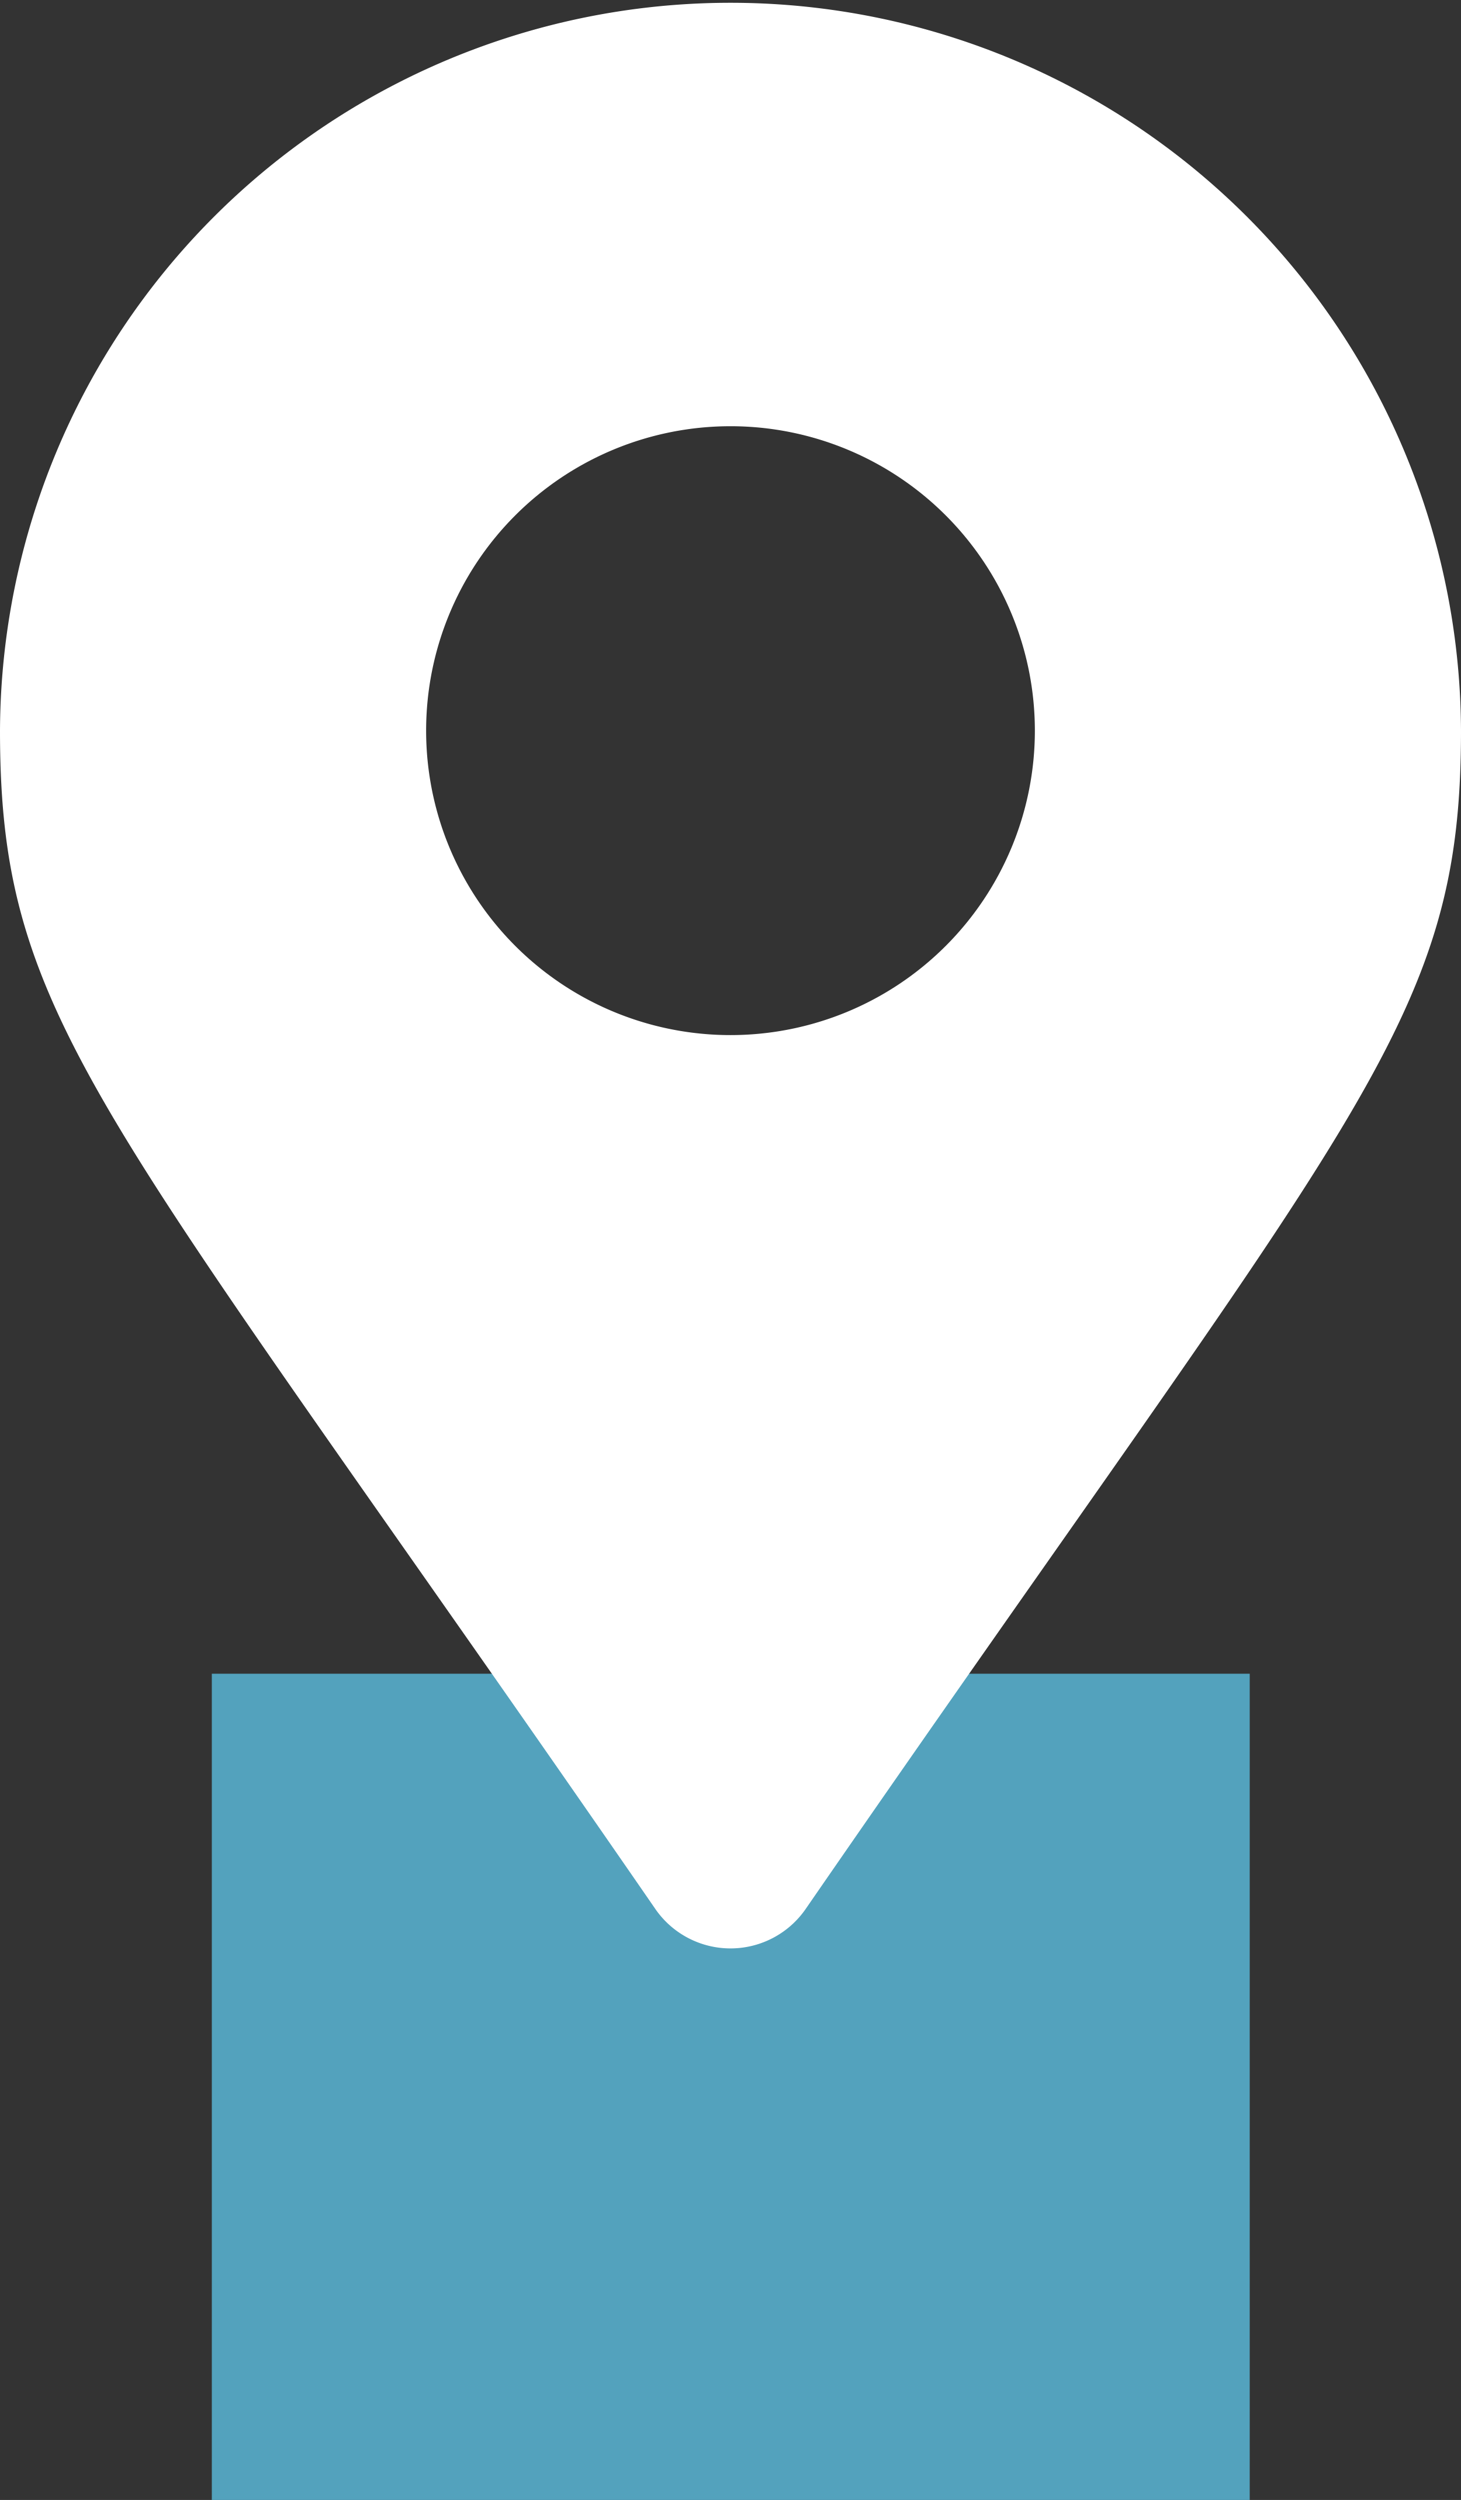 <svg xmlns="http://www.w3.org/2000/svg" width="137.949" height="236" viewBox="0 0 137.949 236">
  <rect x="0" y="0" width="137.949" height="236" fill="#333333" stroke="none"/>
  <g id="Raggruppa_122" data-name="Raggruppa 122" transform="translate(609 262)">
    <rect id="Rettangolo_78" data-name="Rettangolo 78" width="98" height="78" transform="translate(-589 -104)" fill="#53a2bd"/>
    <path id="Icon_awesome-map-marker-alt" data-name="Icon awesome-map-marker-alt" d="M61.886,180.221C9.689,104.551,0,96.785,0,68.975a68.975,68.975,0,0,1,137.949,0c0,27.81-9.689,35.576-61.886,111.247a8.626,8.626,0,0,1-14.177,0Zm7.089-82.507A28.739,28.739,0,1,0,40.235,68.975,28.739,28.739,0,0,0,68.975,97.714Z" transform="translate(-609 -262)" fill="#fff"/>
  </g>
</svg>
